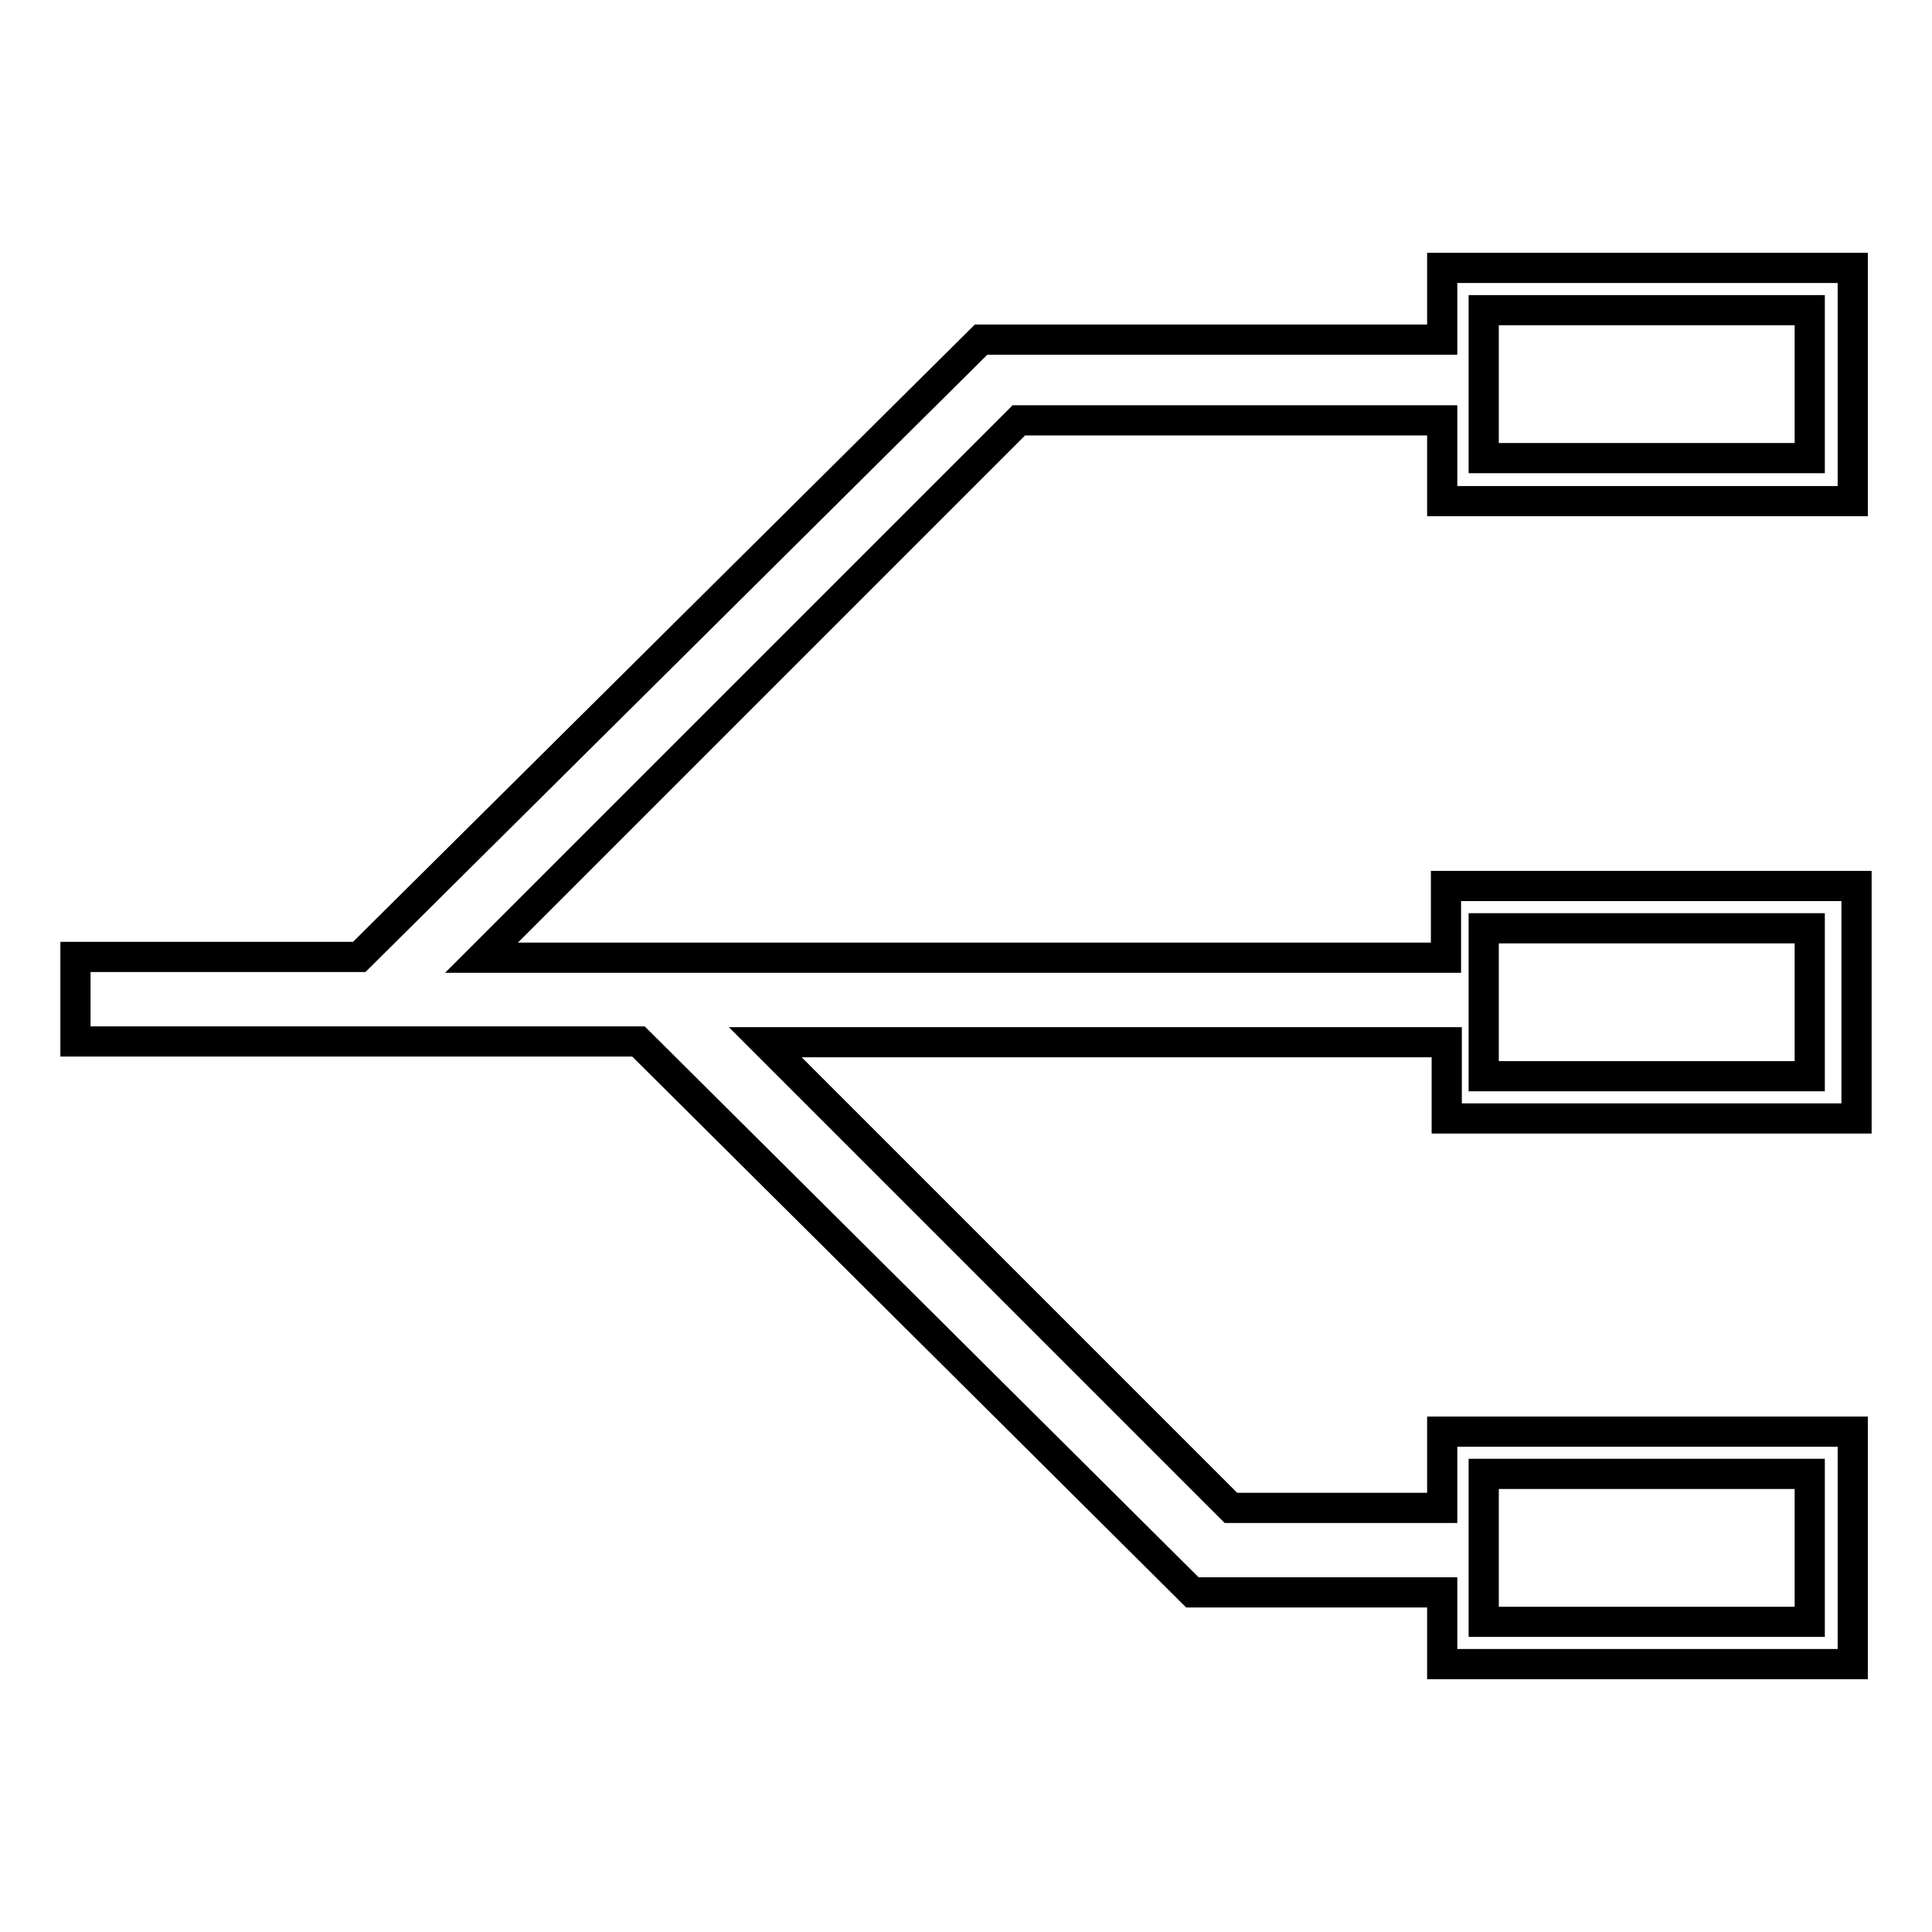 <?xml version="1.0" encoding="utf-8"?>
<!-- Svg Vector Icons : http://www.onlinewebfonts.com/icon -->
<!DOCTYPE svg PUBLIC "-//W3C//DTD SVG 1.1//EN" "http://www.w3.org/Graphics/SVG/1.1/DTD/svg11.dtd">
<svg version="1.1" xmlns="http://www.w3.org/2000/svg" xmlns:xlink="http://www.w3.org/1999/xlink" x="0px" y="0px" viewBox="0 0 256 256" enable-background="new 0 0 256 256" xml:space="preserve">
<g> <path stroke-width="4" fill-opacity="0" stroke="#000000"  d="M158,211h33.1v9.5h54.4v-30.8h-54.4v10.1h-28l-61.7-61.7h90.3v10.1H246v-30.8h-54.4v9.5H63.8L135,55.7h56.1 v10.7h54.4V35.5h-54.4V45H130l-82.4,81.8H10v11.2h74.6L158,211z M239.8,195.3v19.6h-43.2v-19.6H239.8z M239.8,123v19.6h-43.2V123 H239.8z M239.8,41.1v19.6h-43.2V41.1H239.8z"/></g>
</svg>